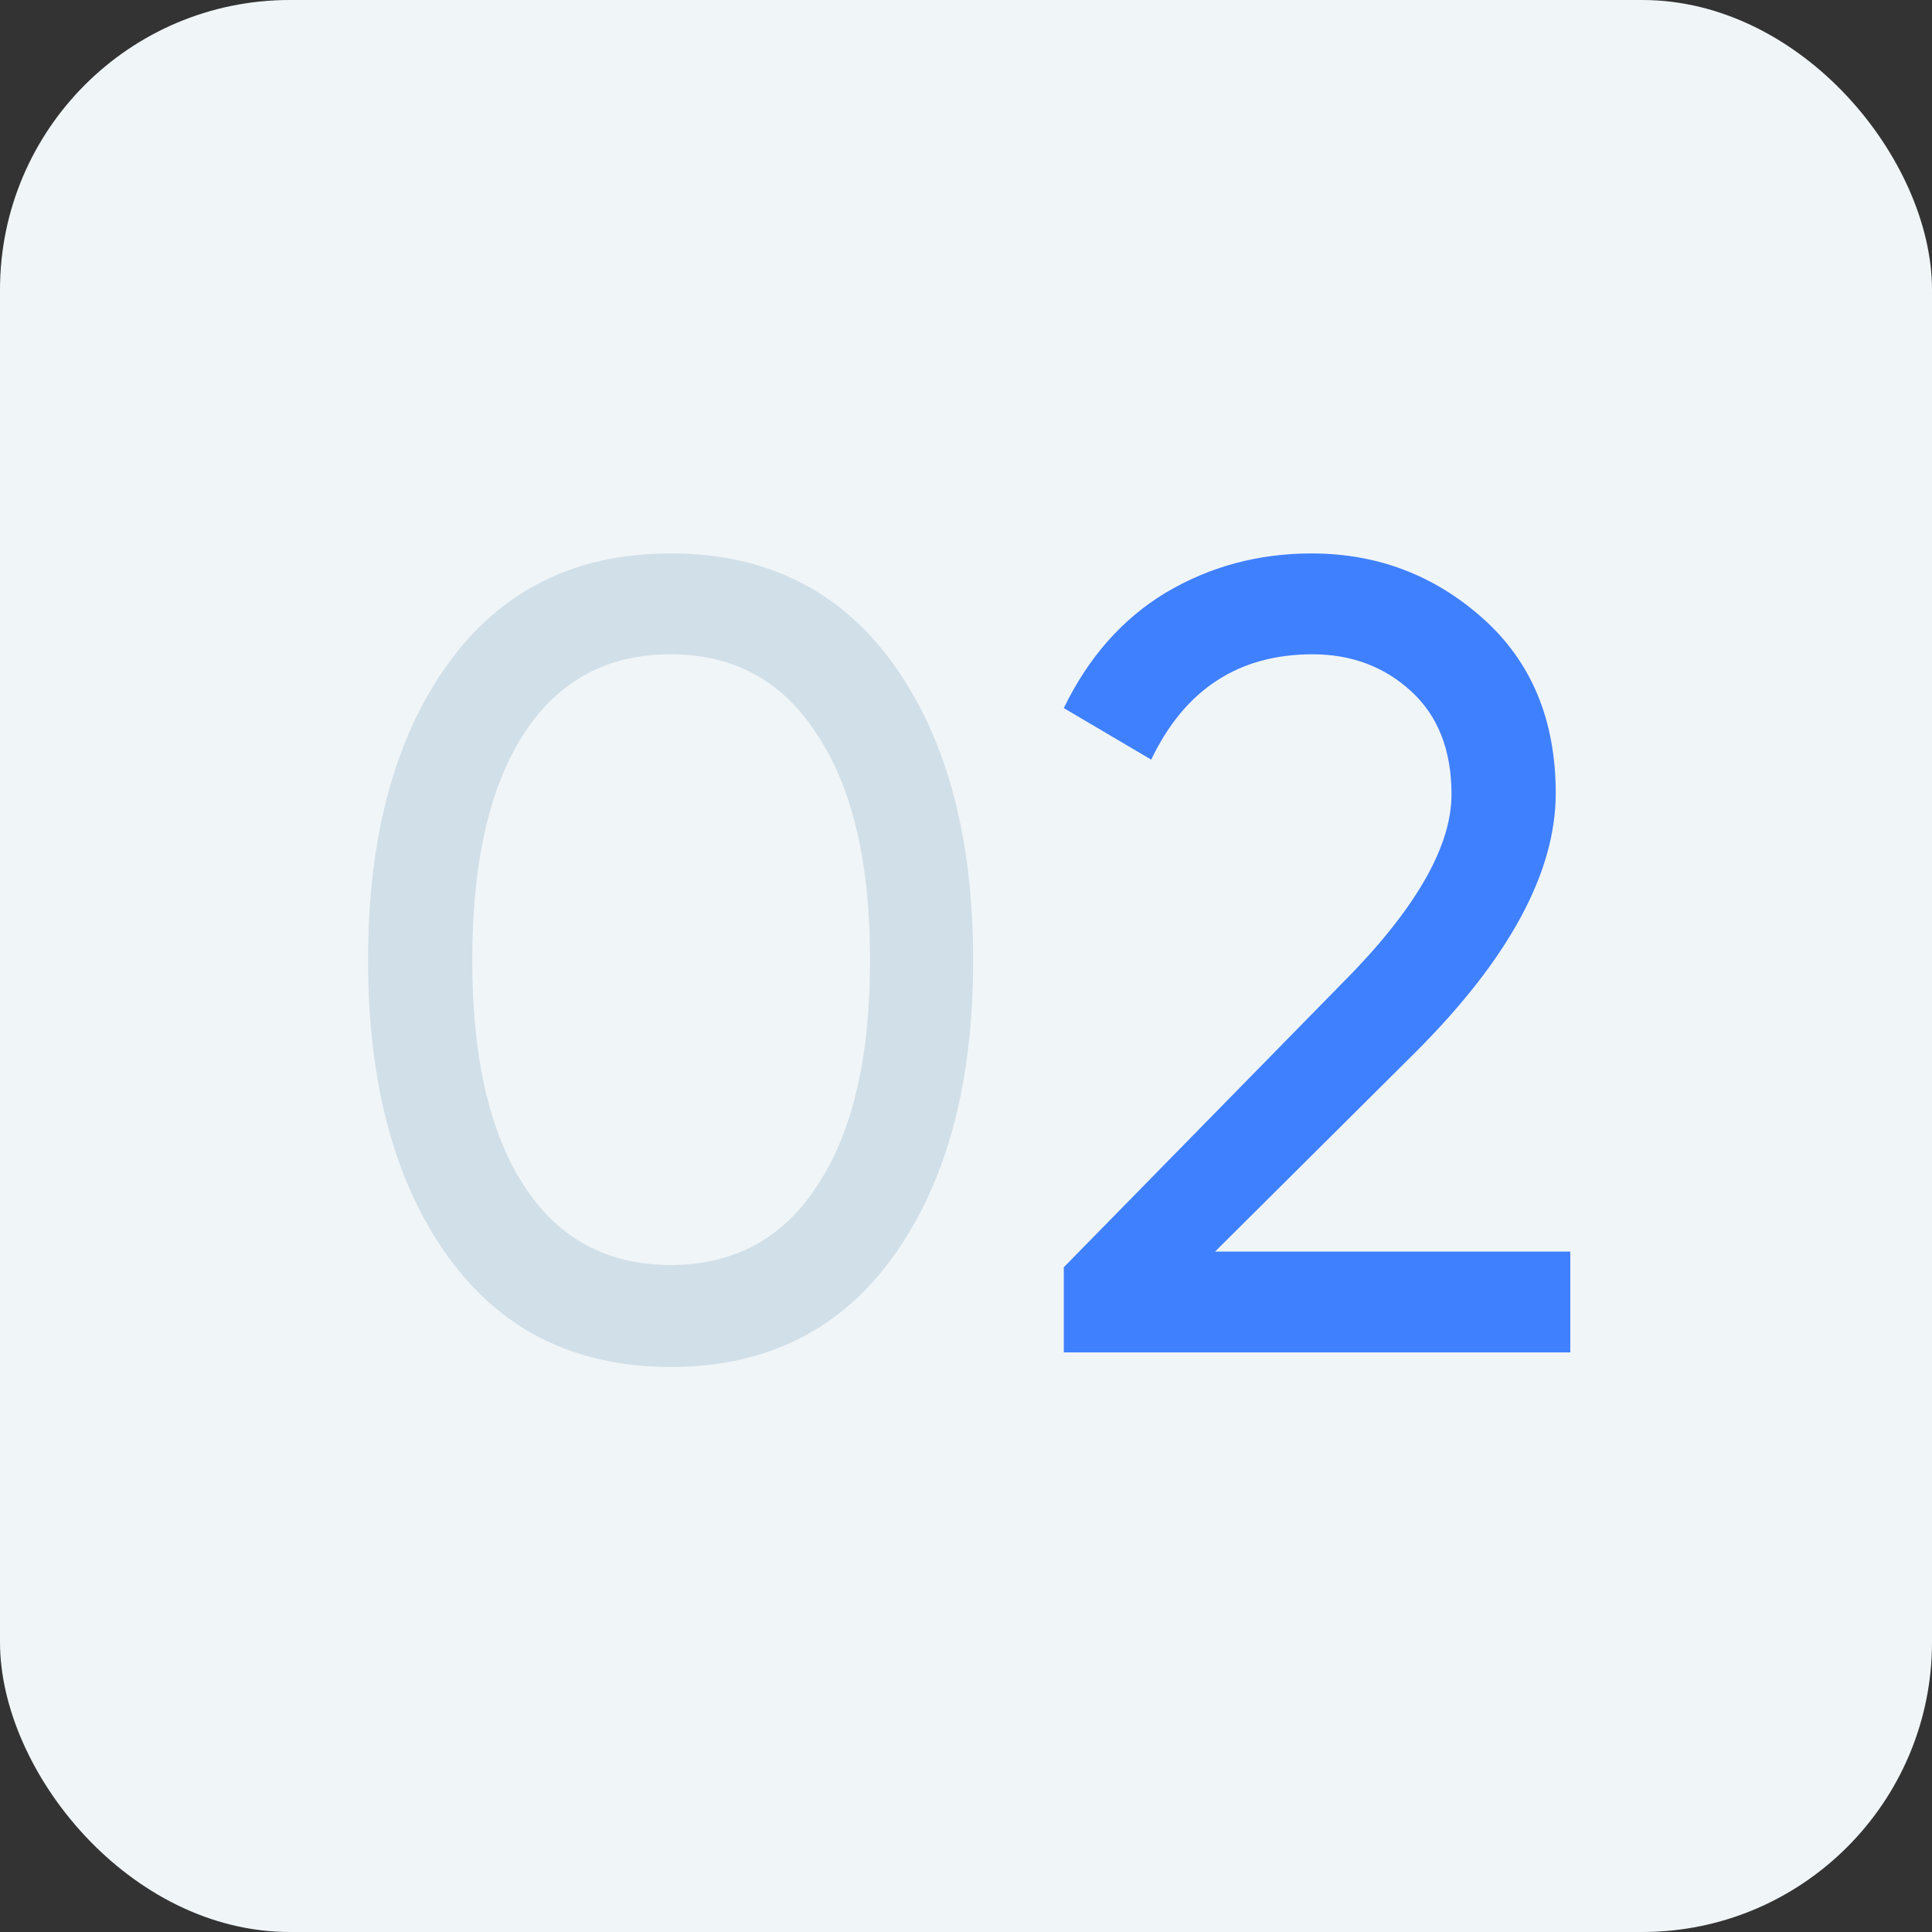 <svg width="100" height="100" viewBox="0 0 100 100" fill="none" xmlns="http://www.w3.org/2000/svg">
<rect x="0" y="0" width="100" height="100" fill="#333333" stroke="none"/>
<rect width="100" height="100" rx="15" fill="#F0F5F8"/>
<path d="M46.252 65.012C43.507 68.84 39.66 70.754 34.71 70.754C29.761 70.754 25.914 68.84 23.168 65.012C20.423 61.184 19.05 56.08 19.05 49.7C19.05 43.32 20.423 38.216 23.168 34.388C25.914 30.56 29.761 28.646 34.71 28.646C39.66 28.646 43.507 30.56 46.252 34.388C48.998 38.216 50.37 43.32 50.37 49.7C50.37 56.08 48.998 61.184 46.252 65.012ZM27.112 61.358C28.891 64.103 31.424 65.476 34.71 65.476C37.997 65.476 40.53 64.103 42.308 61.358C44.126 58.613 45.034 54.727 45.034 49.7C45.034 44.673 44.126 40.787 42.308 38.042C40.53 35.258 37.997 33.866 34.71 33.866C31.424 33.866 28.891 35.239 27.112 37.984C25.334 40.729 24.444 44.635 24.444 49.7C24.444 54.727 25.334 58.613 27.112 61.358Z" fill="#D1DFE8"/>
<path d="M55.062 70V65.592L69.388 50.976C73.216 47.148 75.13 43.861 75.13 41.116C75.13 38.835 74.434 37.056 73.042 35.78C71.65 34.504 69.948 33.866 67.938 33.866C64.11 33.866 61.326 35.683 59.586 39.318L55.062 36.65C56.338 34.021 58.097 32.029 60.34 30.676C62.621 29.323 65.134 28.646 67.88 28.646C71.282 28.646 74.24 29.767 76.754 32.01C79.267 34.253 80.524 37.269 80.524 41.058C80.524 45.157 78.107 49.623 73.274 54.456L62.892 64.78H81.278V70H55.062Z" fill="#3F80FF"/>
</svg>
